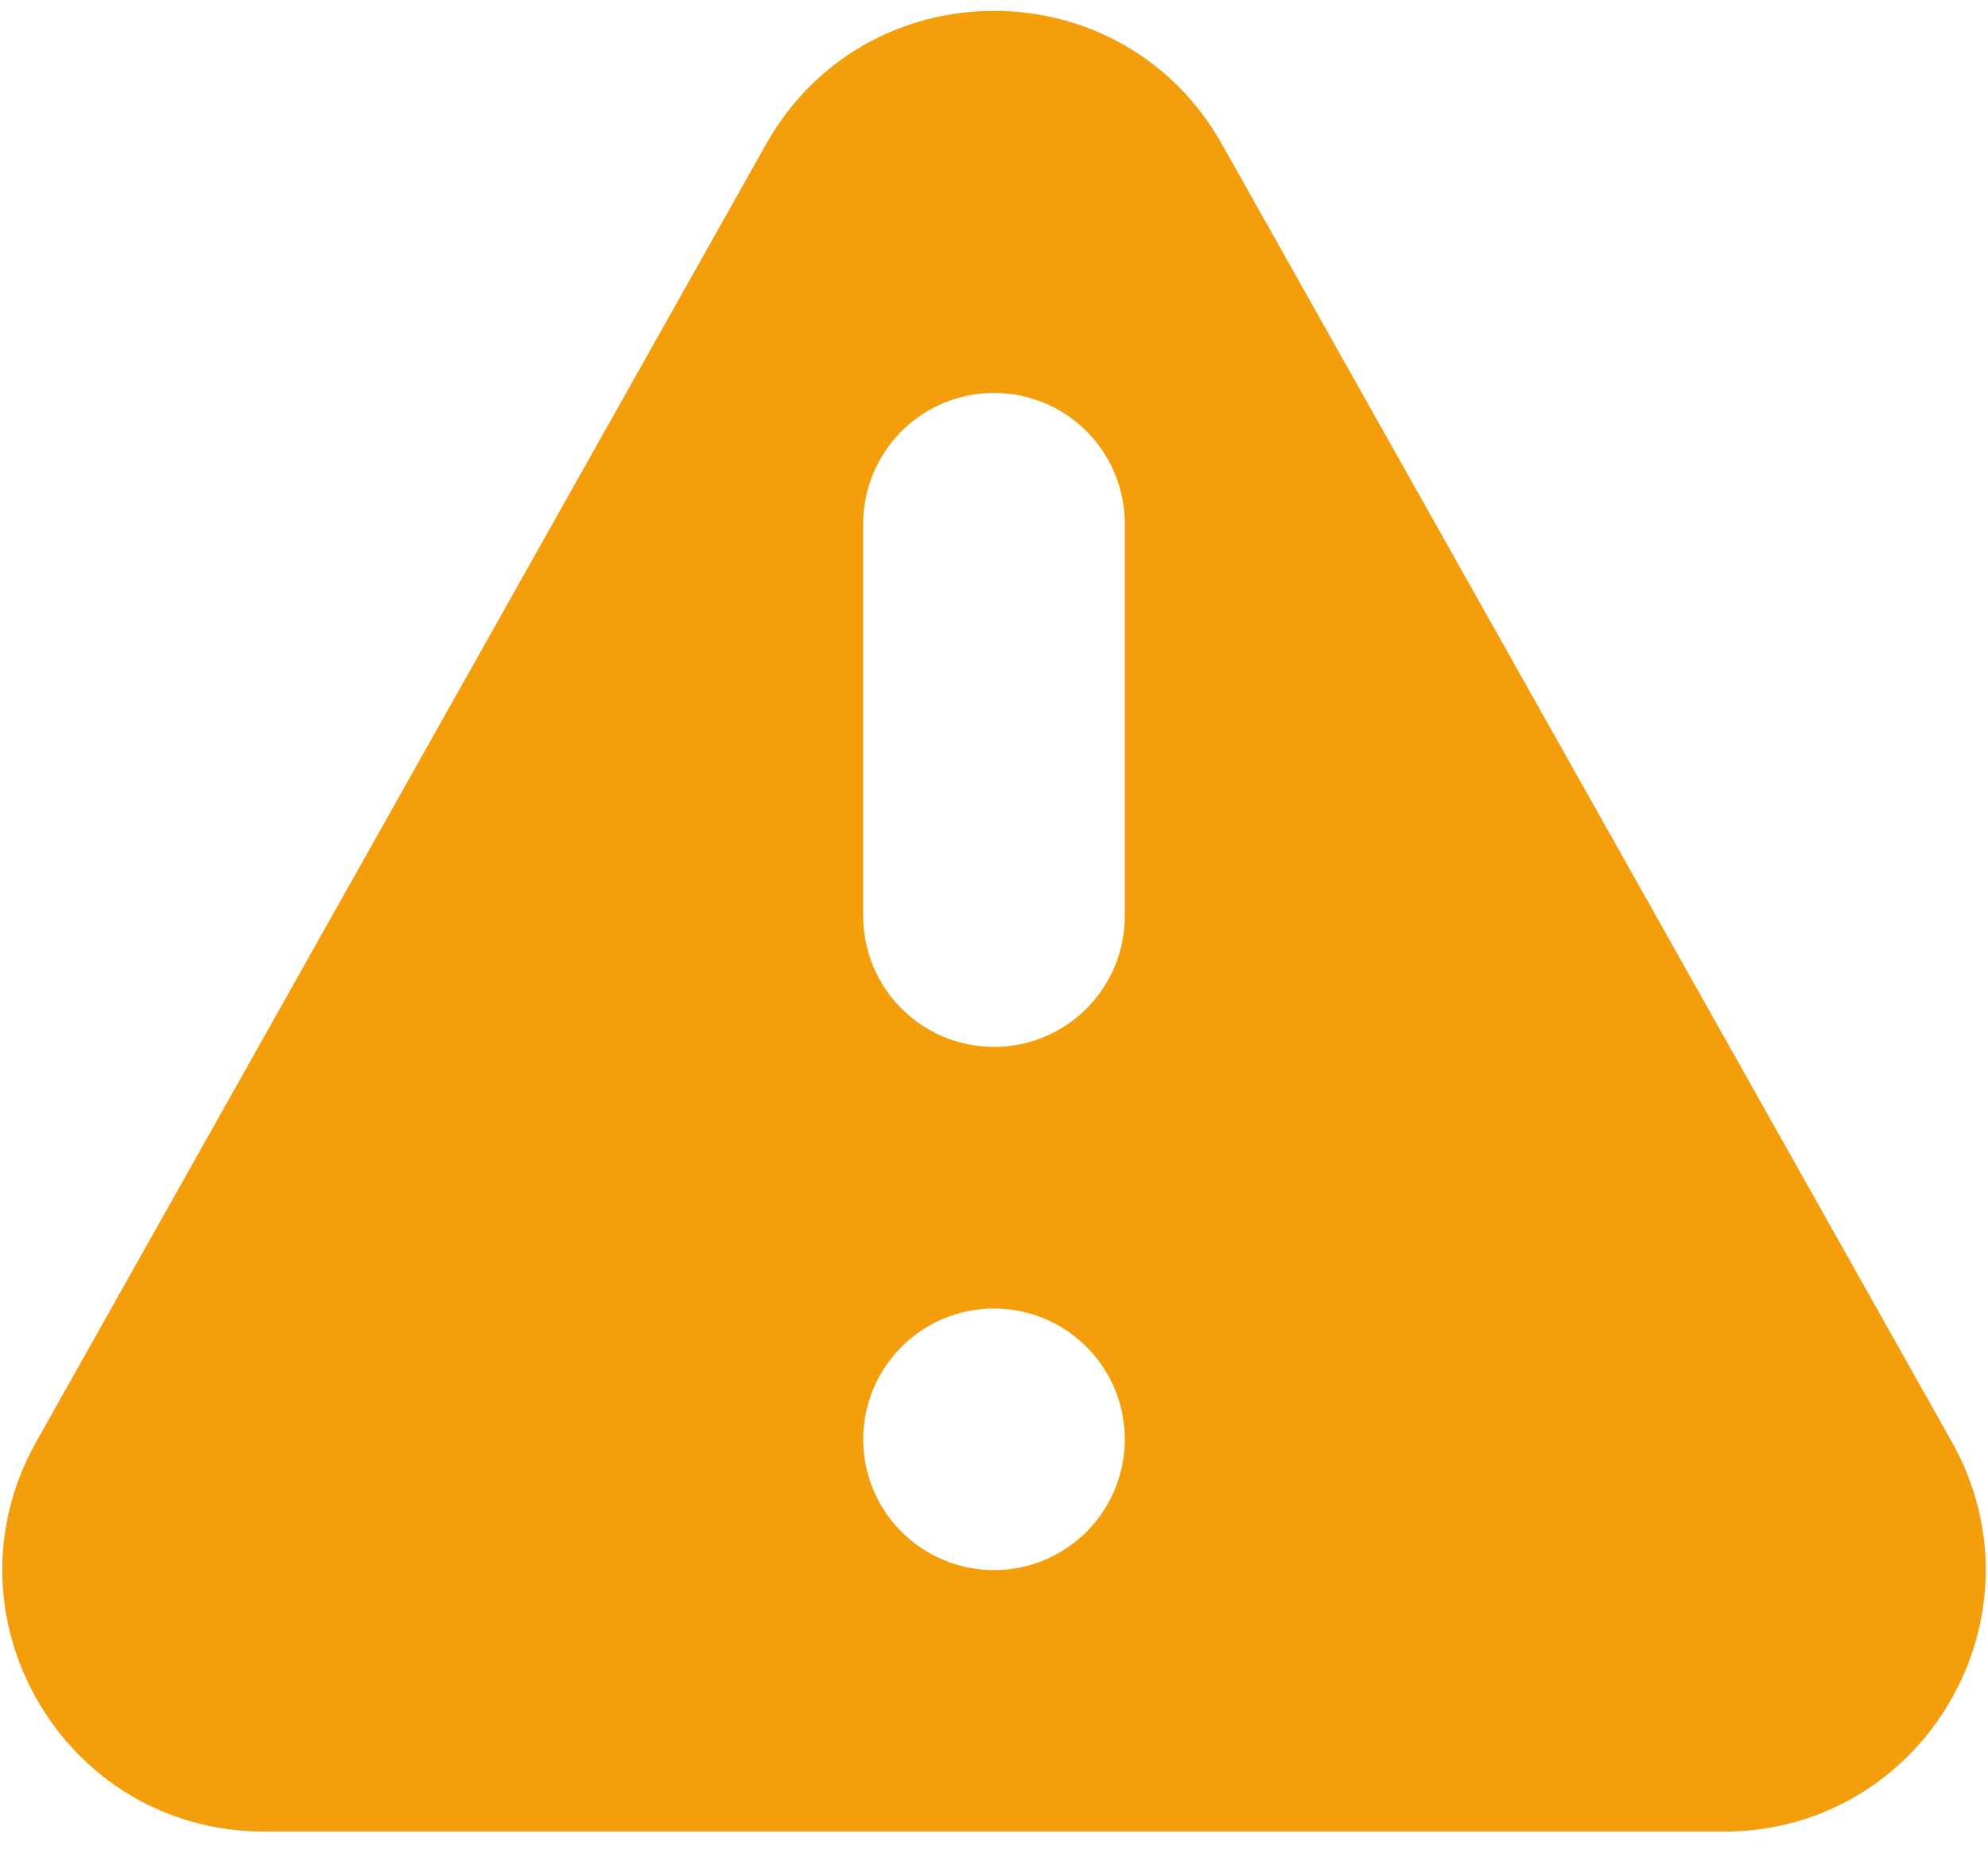 <svg width="114" height="106" viewBox="0 0 114 106" fill="none" xmlns="http://www.w3.org/2000/svg">
<path id="Vector" fill-rule="evenodd" clip-rule="evenodd" d="M43.928 8.271C49.665 -1.929 64.343 -1.929 70.073 8.271L111.923 82.671C117.548 92.676 110.325 105.021 98.858 105.021H15.15C3.675 105.021 -3.547 92.676 2.078 82.671L43.928 8.271ZM64.5 82.529C64.5 84.518 63.71 86.425 62.304 87.832C60.897 89.238 58.989 90.029 57 90.029C55.011 90.029 53.103 89.238 51.697 87.832C50.291 86.425 49.5 84.518 49.5 82.529C49.5 80.54 50.291 78.632 51.697 77.225C53.103 75.819 55.011 75.029 57 75.029C58.989 75.029 60.897 75.819 62.304 77.225C63.71 78.632 64.5 80.54 64.5 82.529ZM57 22.529C55.011 22.529 53.103 23.319 51.697 24.725C50.291 26.132 49.5 28.04 49.5 30.029V52.529C49.5 54.518 50.291 56.425 51.697 57.832C53.103 59.238 55.011 60.029 57 60.029C58.989 60.029 60.897 59.238 62.304 57.832C63.71 56.425 64.5 54.518 64.5 52.529V30.029C64.5 28.04 63.71 26.132 62.304 24.725C60.897 23.319 58.989 22.529 57 22.529Z" fill="#F59E0B"/>
</svg>
